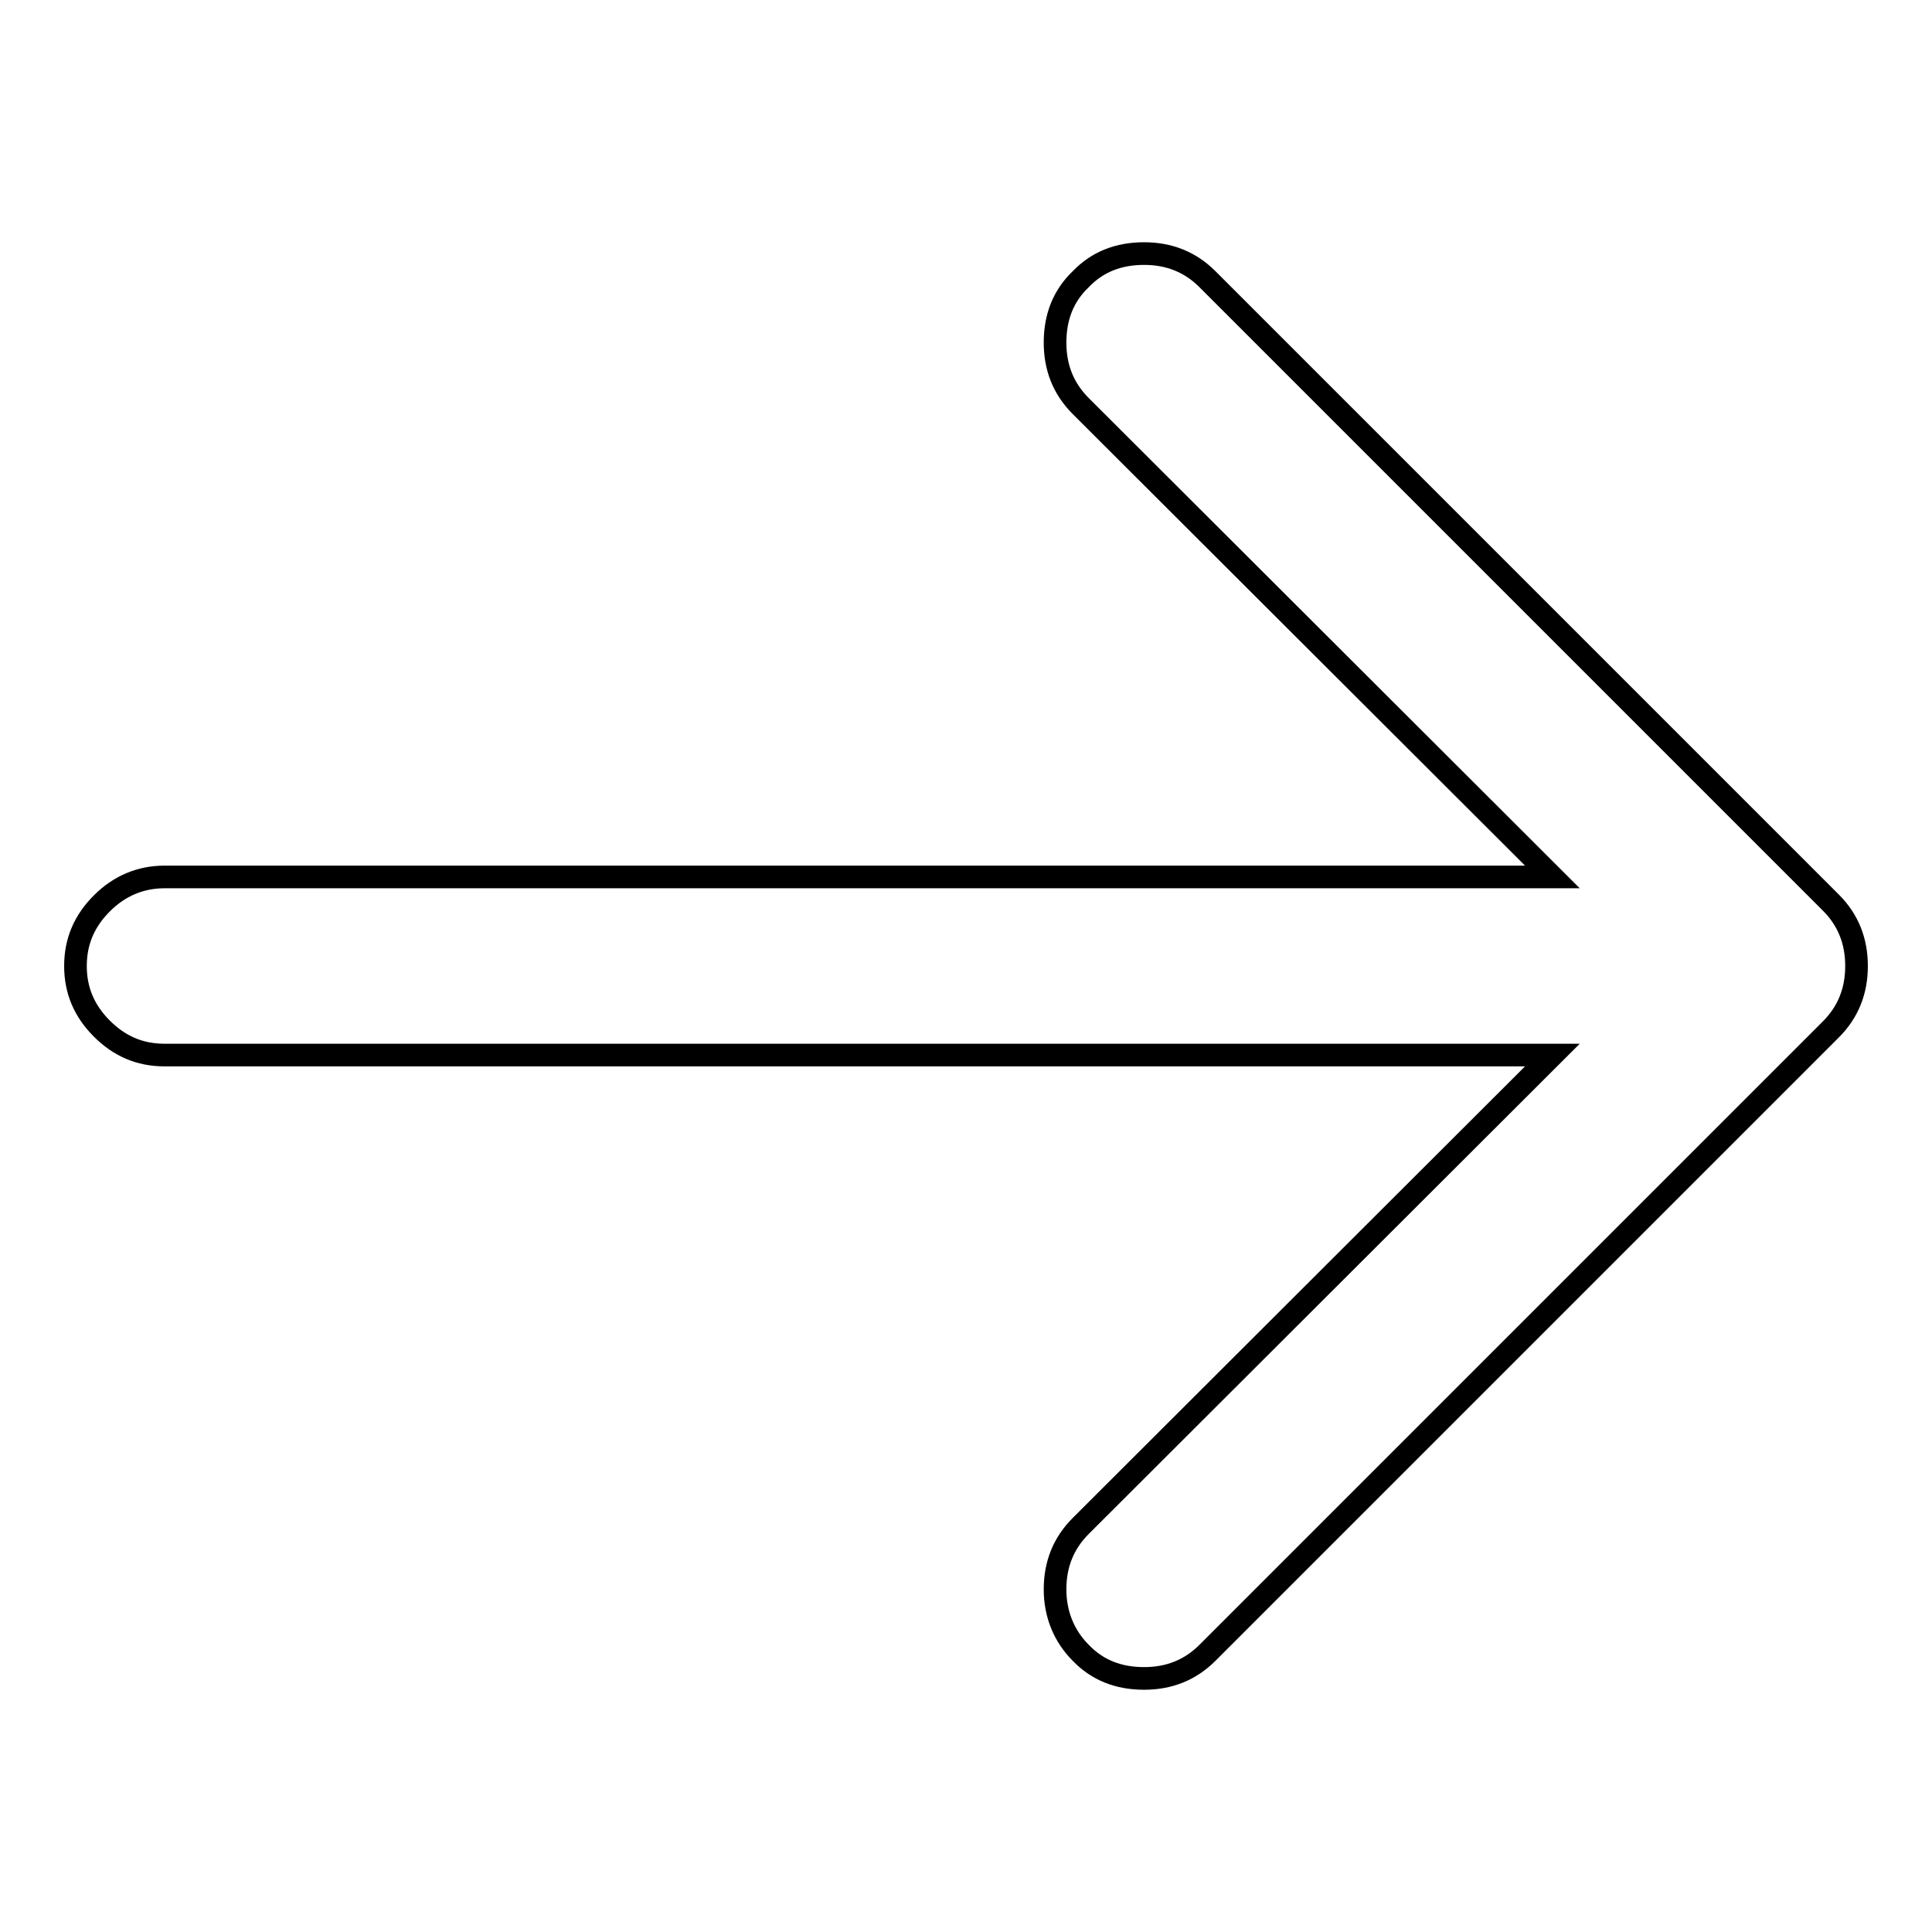 <?xml version="1.0" encoding="utf-8"?>
<!-- Svg Vector Icons : http://www.onlinewebfonts.com/icon -->
<!DOCTYPE svg PUBLIC "-//W3C//DTD SVG 1.1//EN" "http://www.w3.org/Graphics/SVG/1.1/DTD/svg11.dtd">
<svg version="1.1" xmlns="http://www.w3.org/2000/svg" xmlns:xlink="http://www.w3.org/1999/xlink" x="0px" y="0px" viewBox="0 0 256 256" enable-background="new 0 0 256 256" xml:space="preserve">
<g> <path stroke-width="3" fill-opacity="0" stroke="#000000"  d="M151.6,33.6c3.3,0,6.1,1.1,8.4,3.4l82.6,82.6c2.3,2.3,3.4,5.1,3.4,8.4c0,3.3-1.1,6.1-3.4,8.4L160,219 c-2.3,2.3-5.1,3.4-8.4,3.4c-3.4,0-6.2-1.1-8.4-3.4c-2.2-2.2-3.4-5.1-3.4-8.4c0-3.3,1.1-6.1,3.4-8.4l62.5-62.4H21.8 c-3.3,0-6-1.2-8.3-3.5S10,131.3,10,128s1.2-6,3.5-8.3s5.1-3.5,8.3-3.5h183.9l-62.5-62.4c-2.3-2.3-3.4-5.1-3.4-8.4 c0-3.4,1.1-6.2,3.4-8.4C145.4,34.7,148.2,33.6,151.6,33.6z"/></g>
</svg>